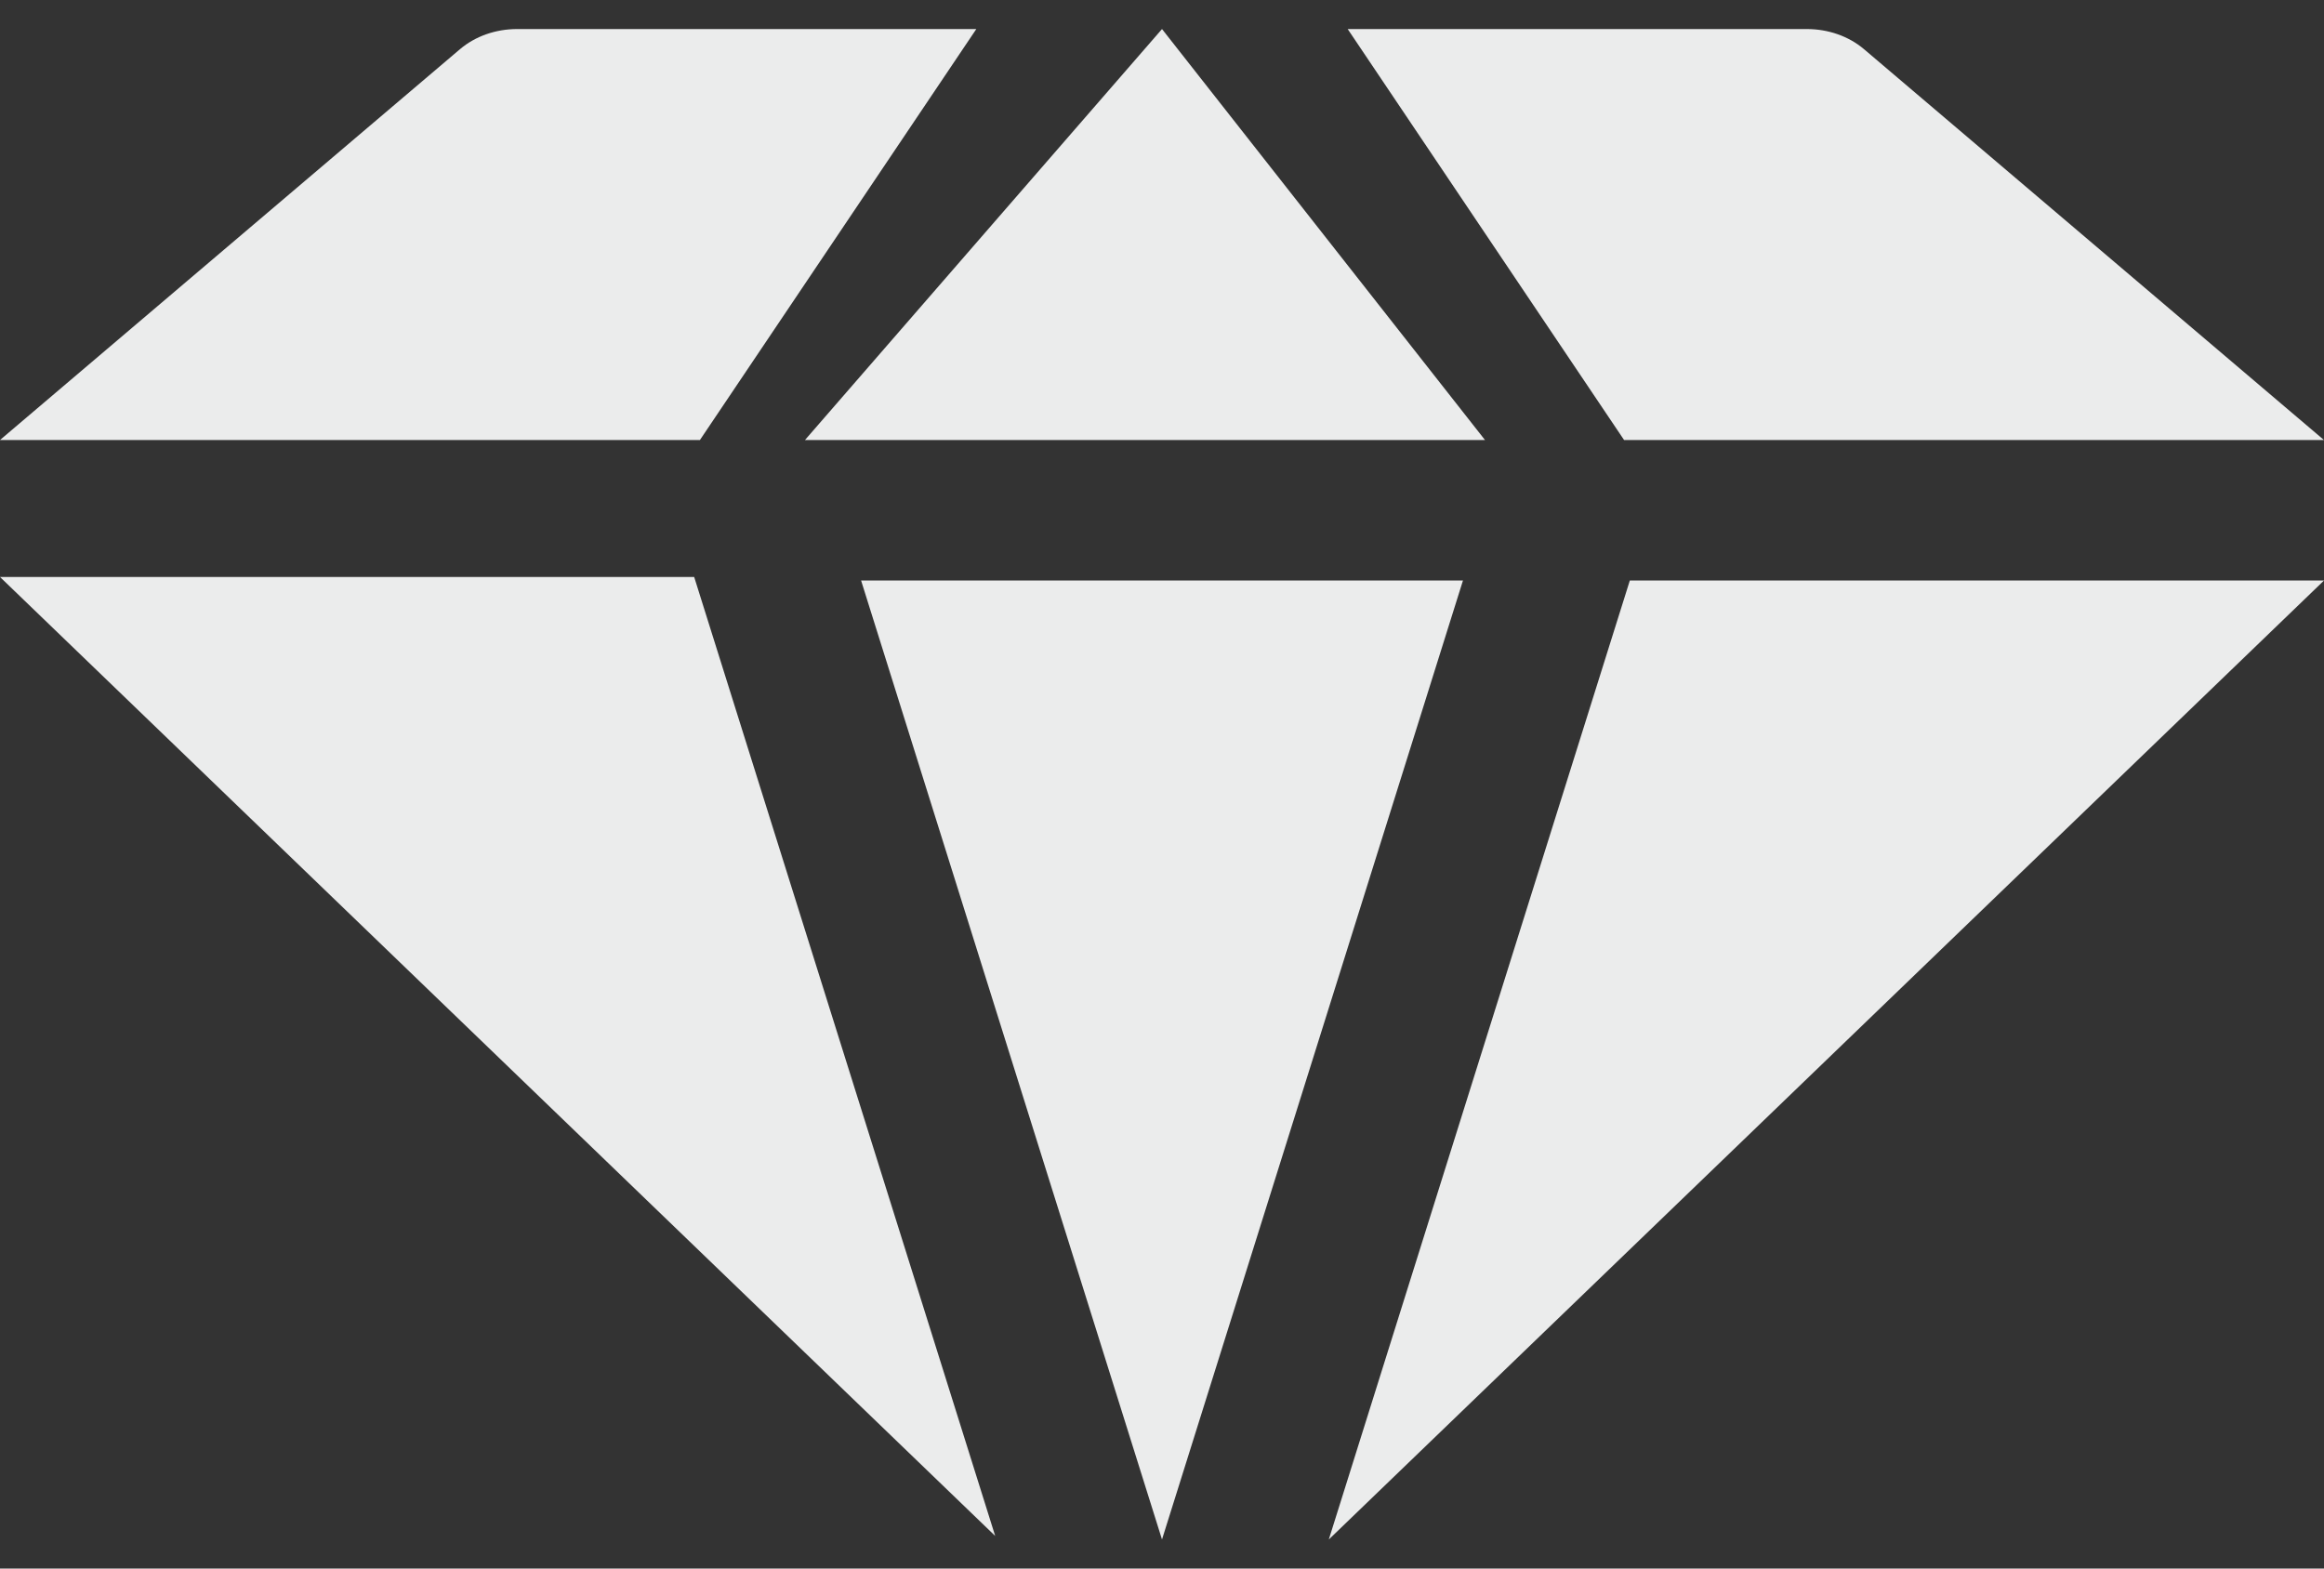 <svg width="40" height="27" viewBox="0 0 40 27" fill="none" xmlns="http://www.w3.org/2000/svg">
<rect x="0" y="0" width="40" height="27" fill="#333333" stroke="none"/>
<path d="M12.047 7.574H0L7.919 0.845C8.18 0.624 8.532 0.5 8.9 0.5H16.804L12.047 7.574Z" fill="#EBECEC"/>
<path d="M25.18 9.993L20 26.5L14.821 9.993H25.18Z" fill="#EBECEC"/>
<path d="M27.953 7.574L23.196 0.5H31.099C31.467 0.5 31.82 0.624 32.081 0.845L39.999 7.574H27.953Z" fill="#EBECEC"/>
<path d="M25.559 7.574H13.855L20 0.5L25.559 7.574Z" fill="#EBECEC"/>
<path d="M11.948 9.932L17.129 26.439L0 9.932H11.948Z" fill="#EBECEC"/>
<path d="M40 9.993H28.052L22.871 26.5L40 9.993Z" fill="#EBECEC"/>
</svg>
